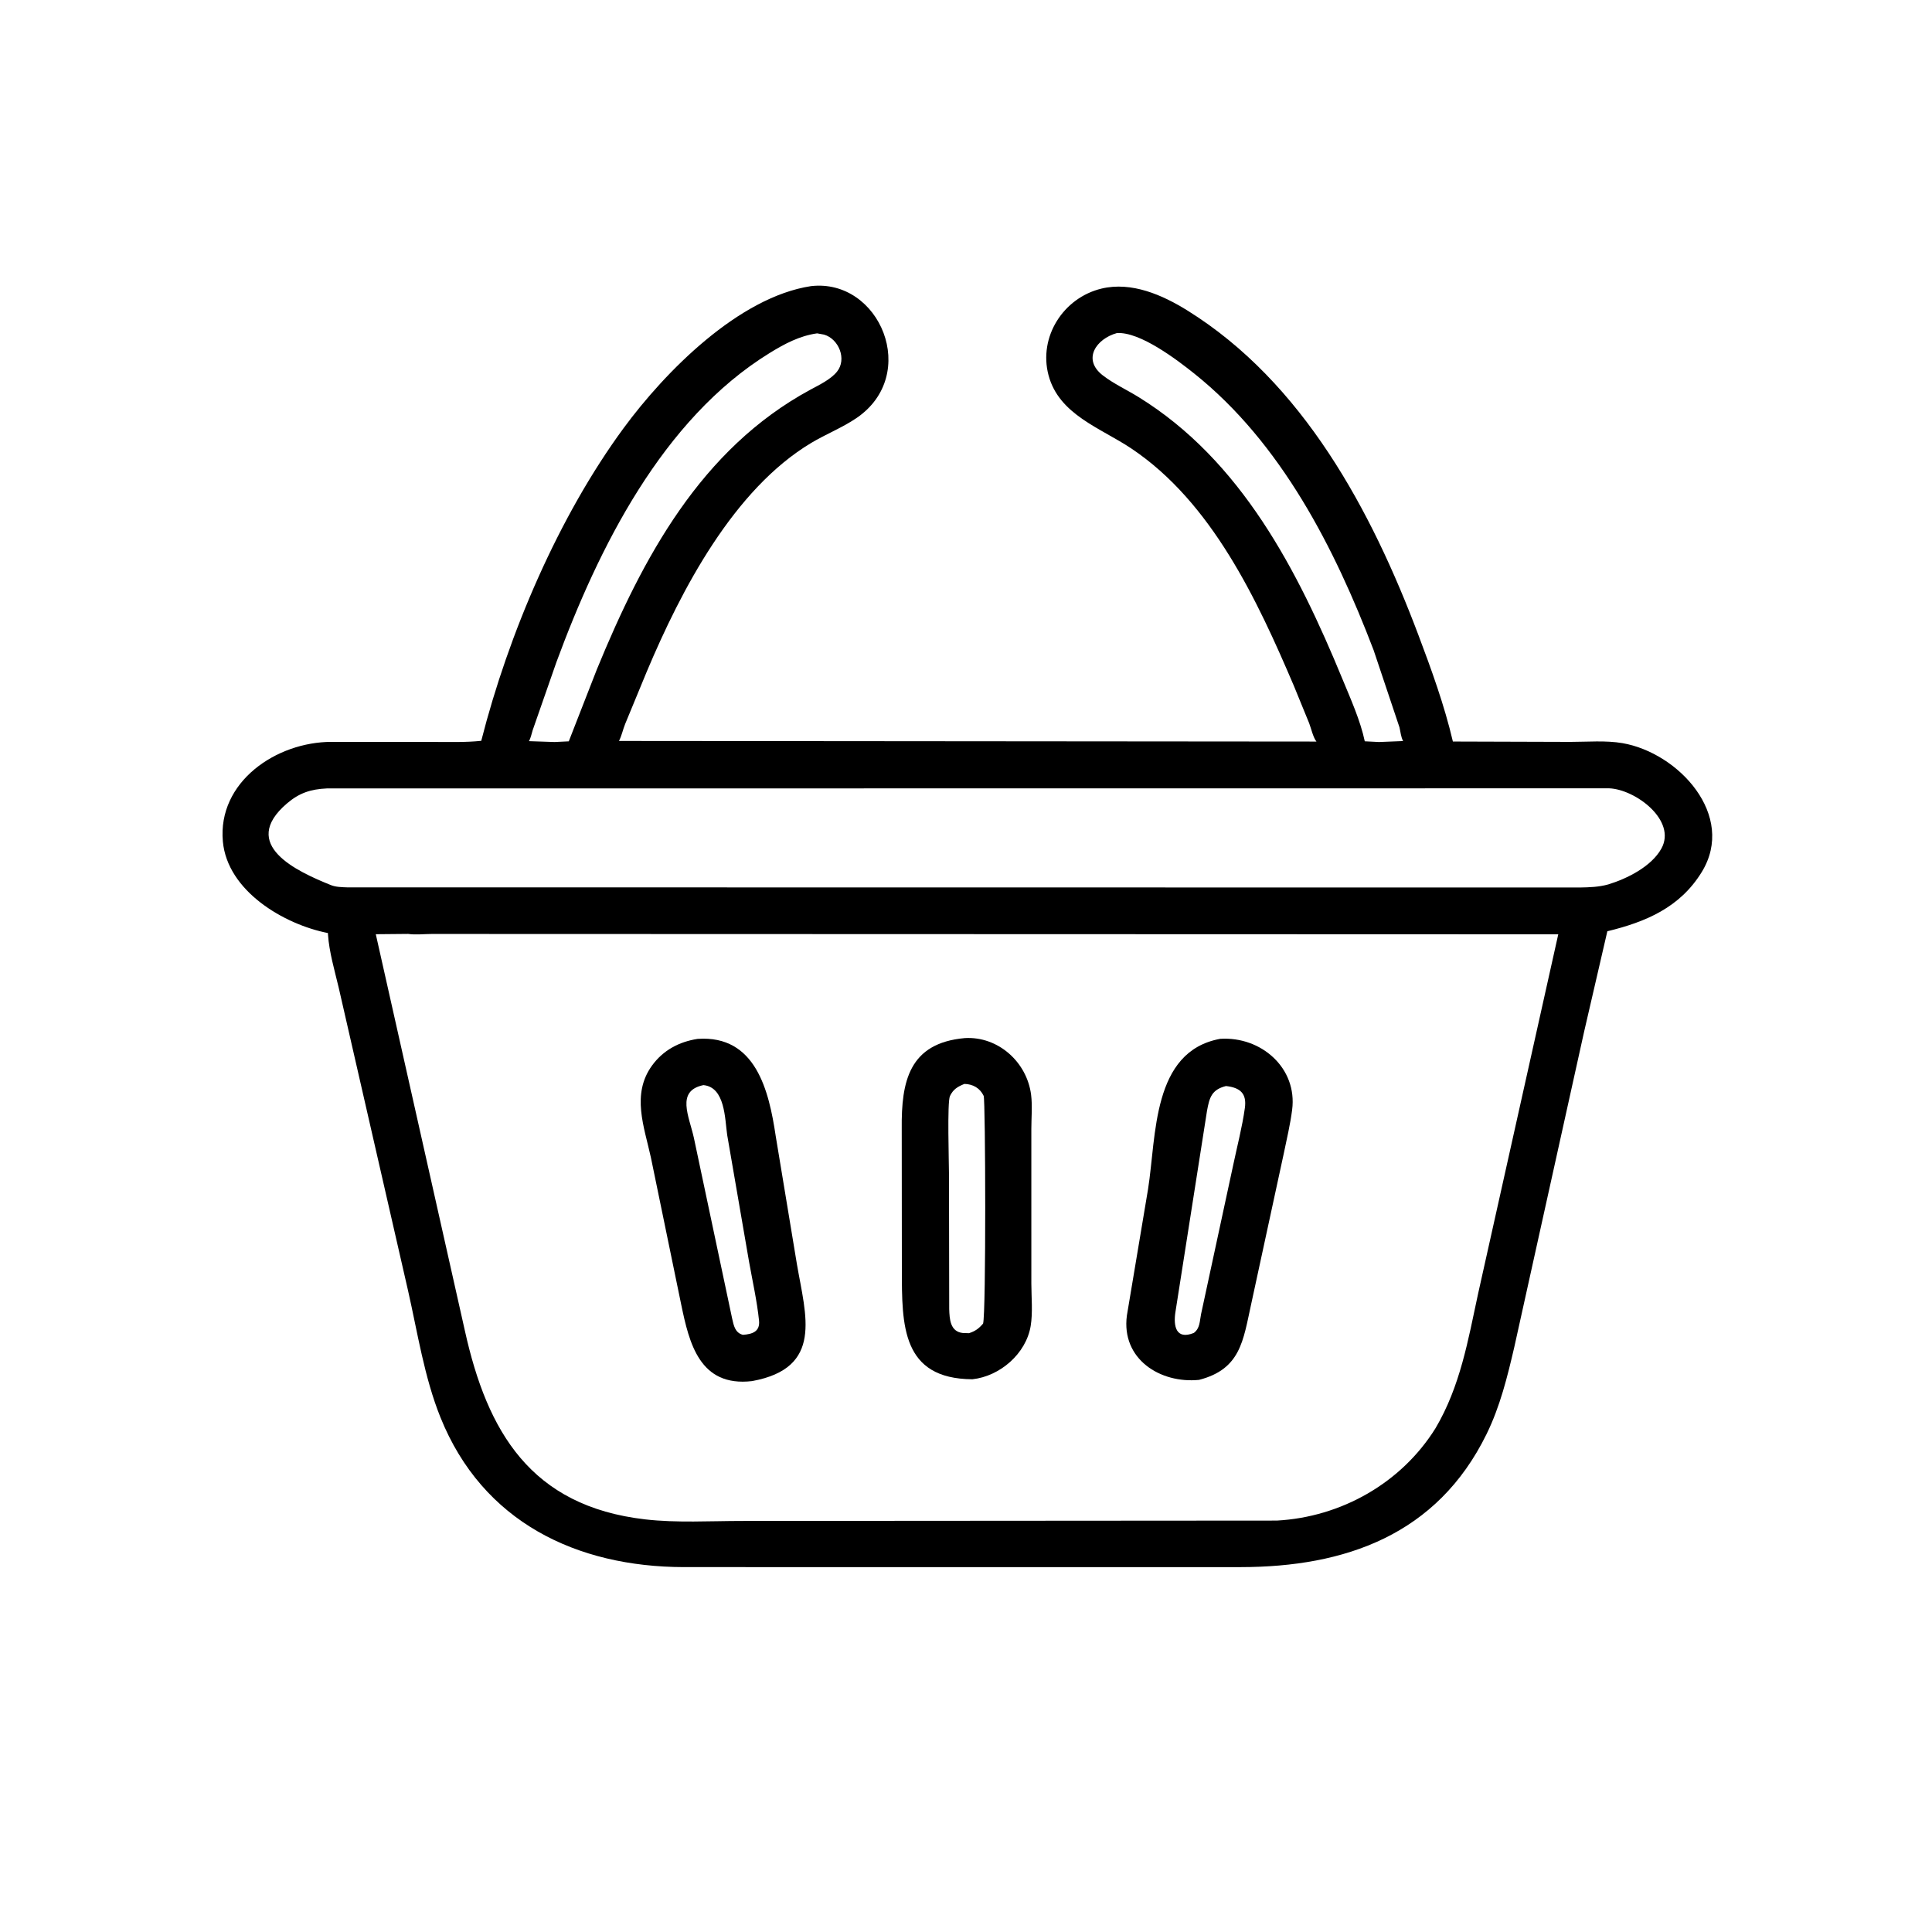 <svg version="1.1" xmlns="http://www.w3.org/2000/svg" style="display: block;" viewBox="0 0 2048 2048" width="640" height="640">
<path transform="translate(0,0)" fill="rgb(0,0,0)" d="M 1679.21 1093.72 L 1605.2 1428.04 C 1597.86 1459.59 1590.15 1490.94 1575.82 1520.19 C 1523.35 1627.26 1425.61 1661.12 1315.15 1661.21 L 724.698 1661.2 C 611.583 1660.92 511.642 1613.78 466.868 1502.41 C 449.751 1459.83 442.697 1412.86 432.565 1368.21 L 358.968 1046.67 C 354.692 1028.59 348.907 1009.14 347.68 990.604 L 347.586 989.065 C 300.865 979.895 241.015 944.478 236.247 892 C 230.508 828.828 292.856 786.404 351.531 786.413 L 460.5 786.496 C 477.003 786.504 493.724 787.026 510.149 785.311 C 539.118 671.66 592.105 547.692 660.928 454.015 C 705.385 393.503 783.217 314.982 859.662 303.308 C 932.66 294.841 975.691 397.211 907.781 443.251 C 892.74 453.449 875.525 460.176 859.938 469.504 C 777.896 518.604 722.216 624.97 685.585 712.007 L 662.701 767.411 C 660.304 773.283 659.053 779.931 656.13 785.457 L 1395.49 786.083 C 1391.99 781.845 1389.79 771.873 1387.75 766.594 L 1371.59 727.101 C 1332.72 635.957 1284.55 532.486 1199.26 475.416 C 1166.69 453.625 1122.61 439.627 1111.49 397.803 C 1100.66 357.093 1127.18 315.595 1167.71 305.905 C 1199.47 298.312 1232.16 312.627 1258.68 329.124 C 1381.33 405.415 1453.79 541.263 1503.39 672.683 C 1517.32 709.577 1531.12 747.635 1540.12 786.052 L 1664.77 786.438 C 1682.65 786.433 1702.3 784.728 1719.84 787.75 C 1779.22 797.977 1840.72 864.356 1803.94 924.357 C 1780.82 962.079 1744.48 977.313 1703.85 987.179 L 1679.21 1093.72 z M 866.184 353.369 C 847.585 355.971 831.631 364.489 815.788 374.254 C 702.058 444.352 634.303 581.228 589.787 702.01 L 564.66 774.047 C 563.471 777.772 562.685 782.314 560.699 785.663 L 587.955 786.575 L 602.924 785.851 L 632.714 709.55 C 681.283 591.21 742.938 476.045 858.787 413.221 C 868.086 408.179 880.5 402.354 887.272 393.945 C 897.921 380.721 889.149 359.271 873.546 354.706 L 866.184 353.369 z M 1183.84 353.105 C 1162.32 359.079 1146.76 380.757 1169.07 397.958 C 1180.54 406.797 1194.59 413.283 1206.96 420.927 C 1315.8 488.154 1375.66 604.813 1422.89 719.447 C 1431.53 740.427 1442.05 763.697 1446.72 785.804 L 1461.75 786.575 L 1487.33 785.554 C 1484.96 780.929 1484.68 775.998 1483.5 771.025 L 1456.1 689.205 C 1414.82 581.074 1358.12 469.594 1266 396.024 C 1248.24 381.838 1208.37 351.251 1183.84 353.105 z M 346.421 835.772 C 329.356 836.572 317.26 840.504 304.172 851.698 C 252.974 895.489 314.898 923.831 350.93 938.301 C 356.035 940.351 362.412 940.419 367.842 940.639 L 1674.47 940.795 C 1684.9 940.607 1694.75 940.331 1704.89 937.5 C 1724.78 931.427 1750.6 918.551 1761.12 899.557 C 1777.61 869.771 1733.83 836.798 1705.81 835.648 L 346.421 835.772 z M 432.745 989.995 L 398.358 990.309 L 492.903 1411.12 C 516.504 1517.23 562.29 1596.62 683.98 1610.61 C 717.341 1614.45 752.808 1612.27 786.428 1612.27 L 1353.5 1611.88 C 1421.59 1608.16 1485.36 1572.23 1521.66 1514.05 C 1547.89 1469.64 1556.14 1421.11 1566.86 1371.29 L 1651.82 990.418 L 457.807 990.038 C 450.005 990.041 440.385 991.155 432.745 989.995 z"/>
<path transform="translate(0,0)" fill="rgb(0,0,0)" d="M 1030.79 1462.07 C 955.704 1461.65 956.054 1404.62 956.011 1346.33 L 955.877 1196.42 C 955.374 1146.47 963.538 1105.71 1022.7 1100.42 C 1058.13 1098.31 1088.68 1125.93 1093.02 1160.62 C 1094.46 1172.15 1093.27 1185.07 1093.26 1196.75 L 1093.27 1360.83 C 1093.31 1375.17 1094.9 1391.57 1092.55 1405.66 C 1087.63 1435.1 1059.87 1458.94 1030.79 1462.07 z M 1022.36 1148.99 C 1015.24 1151.84 1010.36 1154.69 1006.97 1161.92 C 1003.96 1168.34 1005.94 1232.69 1005.96 1244.64 L 1006.2 1387.7 C 1006.56 1398.14 1007.12 1411.51 1020.5 1413.02 L 1027.14 1413.24 C 1033.76 1411.17 1037.63 1408.28 1042.11 1403.07 C 1045.35 1392.56 1044.71 1165.77 1042.73 1161.65 C 1038.71 1153.28 1031.23 1149.23 1022.36 1148.99 z"/>
<path transform="translate(0,0)" fill="rgb(0,0,0)" d="M 797.24 1464.02 C 741.46 1470.53 730.584 1423.53 722.13 1383 L 689.974 1227 C 682.854 1194.42 669.16 1160 691.11 1129.62 C 702.89 1113.32 719.895 1104.28 739.504 1101.26 C 801.192 1096.98 815.124 1156.26 822.284 1204.25 L 844.817 1340.41 C 854.15 1394.8 873.039 1450.12 797.24 1464.02 z M 745.642 1150.26 C 716.262 1156.38 730.475 1183.1 735.577 1206.32 L 776.087 1397.63 C 777.807 1405.18 779.188 1412.82 787.5 1414.97 C 797.864 1414.26 805.789 1411.37 804.594 1399.79 C 802.468 1379.19 797.702 1358.08 794.059 1337.66 L 770.849 1203.15 C 768.379 1185.96 768.704 1152.41 745.642 1150.26 z"/>
<path transform="translate(0,0)" fill="rgb(0,0,0)" d="M 1271.04 1462.72 C 1229.93 1466.82 1188.4 1440.72 1194.54 1394.52 L 1216.99 1260.47 C 1225.96 1203.99 1220.99 1114.47 1293.49 1101.2 C 1337.03 1098.45 1375.39 1132.24 1369.73 1176.38 C 1367.73 1191.98 1364.01 1207.53 1360.82 1222.93 L 1326.25 1382.64 C 1317.74 1421.32 1315.12 1451.32 1271.04 1462.72 z M 1299.59 1151.24 C 1284.49 1155.02 1282.05 1163.32 1279.49 1177.45 L 1245.89 1391.56 C 1243.92 1405.16 1246.24 1420.69 1265.5 1412.99 C 1272.13 1407.94 1271.59 1400.82 1273.18 1393 L 1307.39 1234.33 C 1311.55 1214.56 1316.82 1194.59 1319.6 1174.57 C 1321.7 1159.42 1315.06 1152.96 1299.59 1151.24 z"/>
</svg>